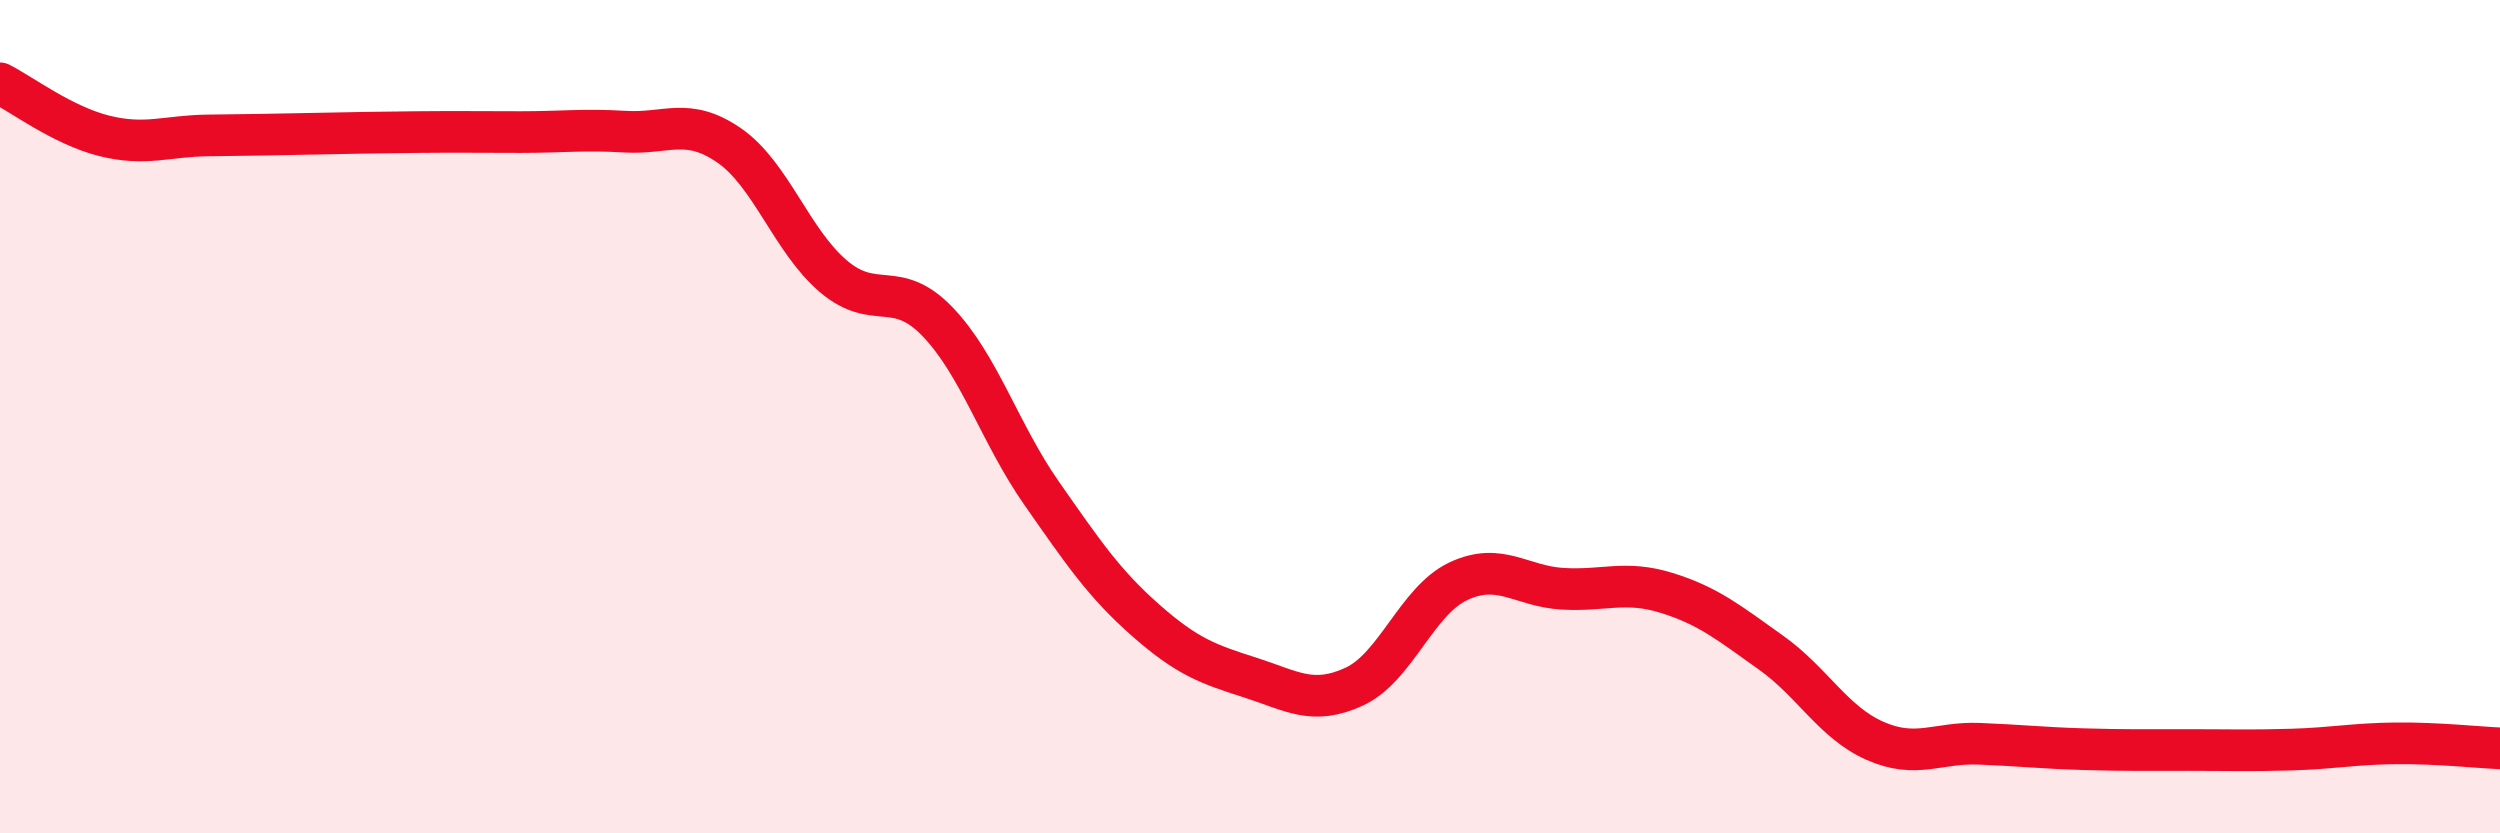 
    <svg width="60" height="20" viewBox="0 0 60 20" xmlns="http://www.w3.org/2000/svg">
      <path
        d="M 0,2 C 0.5,2.25 1.5,3.01 2.5,3.26 C 3.5,3.51 4,3.26 5,3.25 C 6,3.24 6.5,3.23 7.5,3.21 C 8.5,3.19 9,3.18 10,3.17 C 11,3.16 11.5,3.17 12.5,3.17 C 13.5,3.17 14,3.1 15,3.16 C 16,3.22 16.5,2.8 17.5,3.49 C 18.5,4.18 19,5.78 20,6.63 C 21,7.48 21.5,6.68 22.5,7.72 C 23.5,8.76 24,10.41 25,11.84 C 26,13.27 26.5,14.01 27.5,14.89 C 28.5,15.77 29,15.94 30,16.26 C 31,16.58 31.5,16.94 32.5,16.48 C 33.5,16.02 34,14.42 35,13.95 C 36,13.48 36.5,14.07 37.5,14.13 C 38.5,14.19 39,13.92 40,14.23 C 41,14.54 41.5,14.95 42.5,15.66 C 43.5,16.37 44,17.34 45,17.78 C 46,18.22 46.5,17.81 47.5,17.85 C 48.5,17.89 49,17.95 50,17.98 C 51,18.01 51.5,18 52.5,18 C 53.5,18 54,18.02 55,17.99 C 56,17.96 56.5,17.85 57.5,17.84 C 58.5,17.83 59.5,17.94 60,17.96L60 20L0 20Z"
        fill="#EB0A25"
        opacity="0.1"
        stroke-linecap="round"
        stroke-linejoin="round"
      />
      <path
        d="M 0,2 C 0.5,2.25 1.5,3.01 2.5,3.26 C 3.5,3.51 4,3.26 5,3.25 C 6,3.24 6.5,3.23 7.5,3.21 C 8.5,3.19 9,3.18 10,3.17 C 11,3.16 11.5,3.17 12.5,3.17 C 13.5,3.17 14,3.1 15,3.16 C 16,3.22 16.5,2.8 17.5,3.49 C 18.5,4.18 19,5.78 20,6.63 C 21,7.48 21.5,6.68 22.5,7.72 C 23.5,8.76 24,10.41 25,11.84 C 26,13.27 26.5,14.01 27.5,14.89 C 28.5,15.77 29,15.94 30,16.26 C 31,16.58 31.5,16.94 32.5,16.48 C 33.5,16.02 34,14.42 35,13.95 C 36,13.48 36.5,14.07 37.5,14.13 C 38.5,14.19 39,13.92 40,14.23 C 41,14.54 41.5,14.95 42.5,15.66 C 43.5,16.37 44,17.34 45,17.78 C 46,18.22 46.5,17.81 47.5,17.85 C 48.5,17.89 49,17.95 50,17.98 C 51,18.01 51.5,18 52.5,18 C 53.5,18 54,18.02 55,17.99 C 56,17.96 56.5,17.85 57.5,17.84 C 58.5,17.83 59.5,17.94 60,17.96"
        stroke="#EB0A25"
        stroke-width="1"
        fill="none"
        stroke-linecap="round"
        stroke-linejoin="round"
      />
    </svg>
  